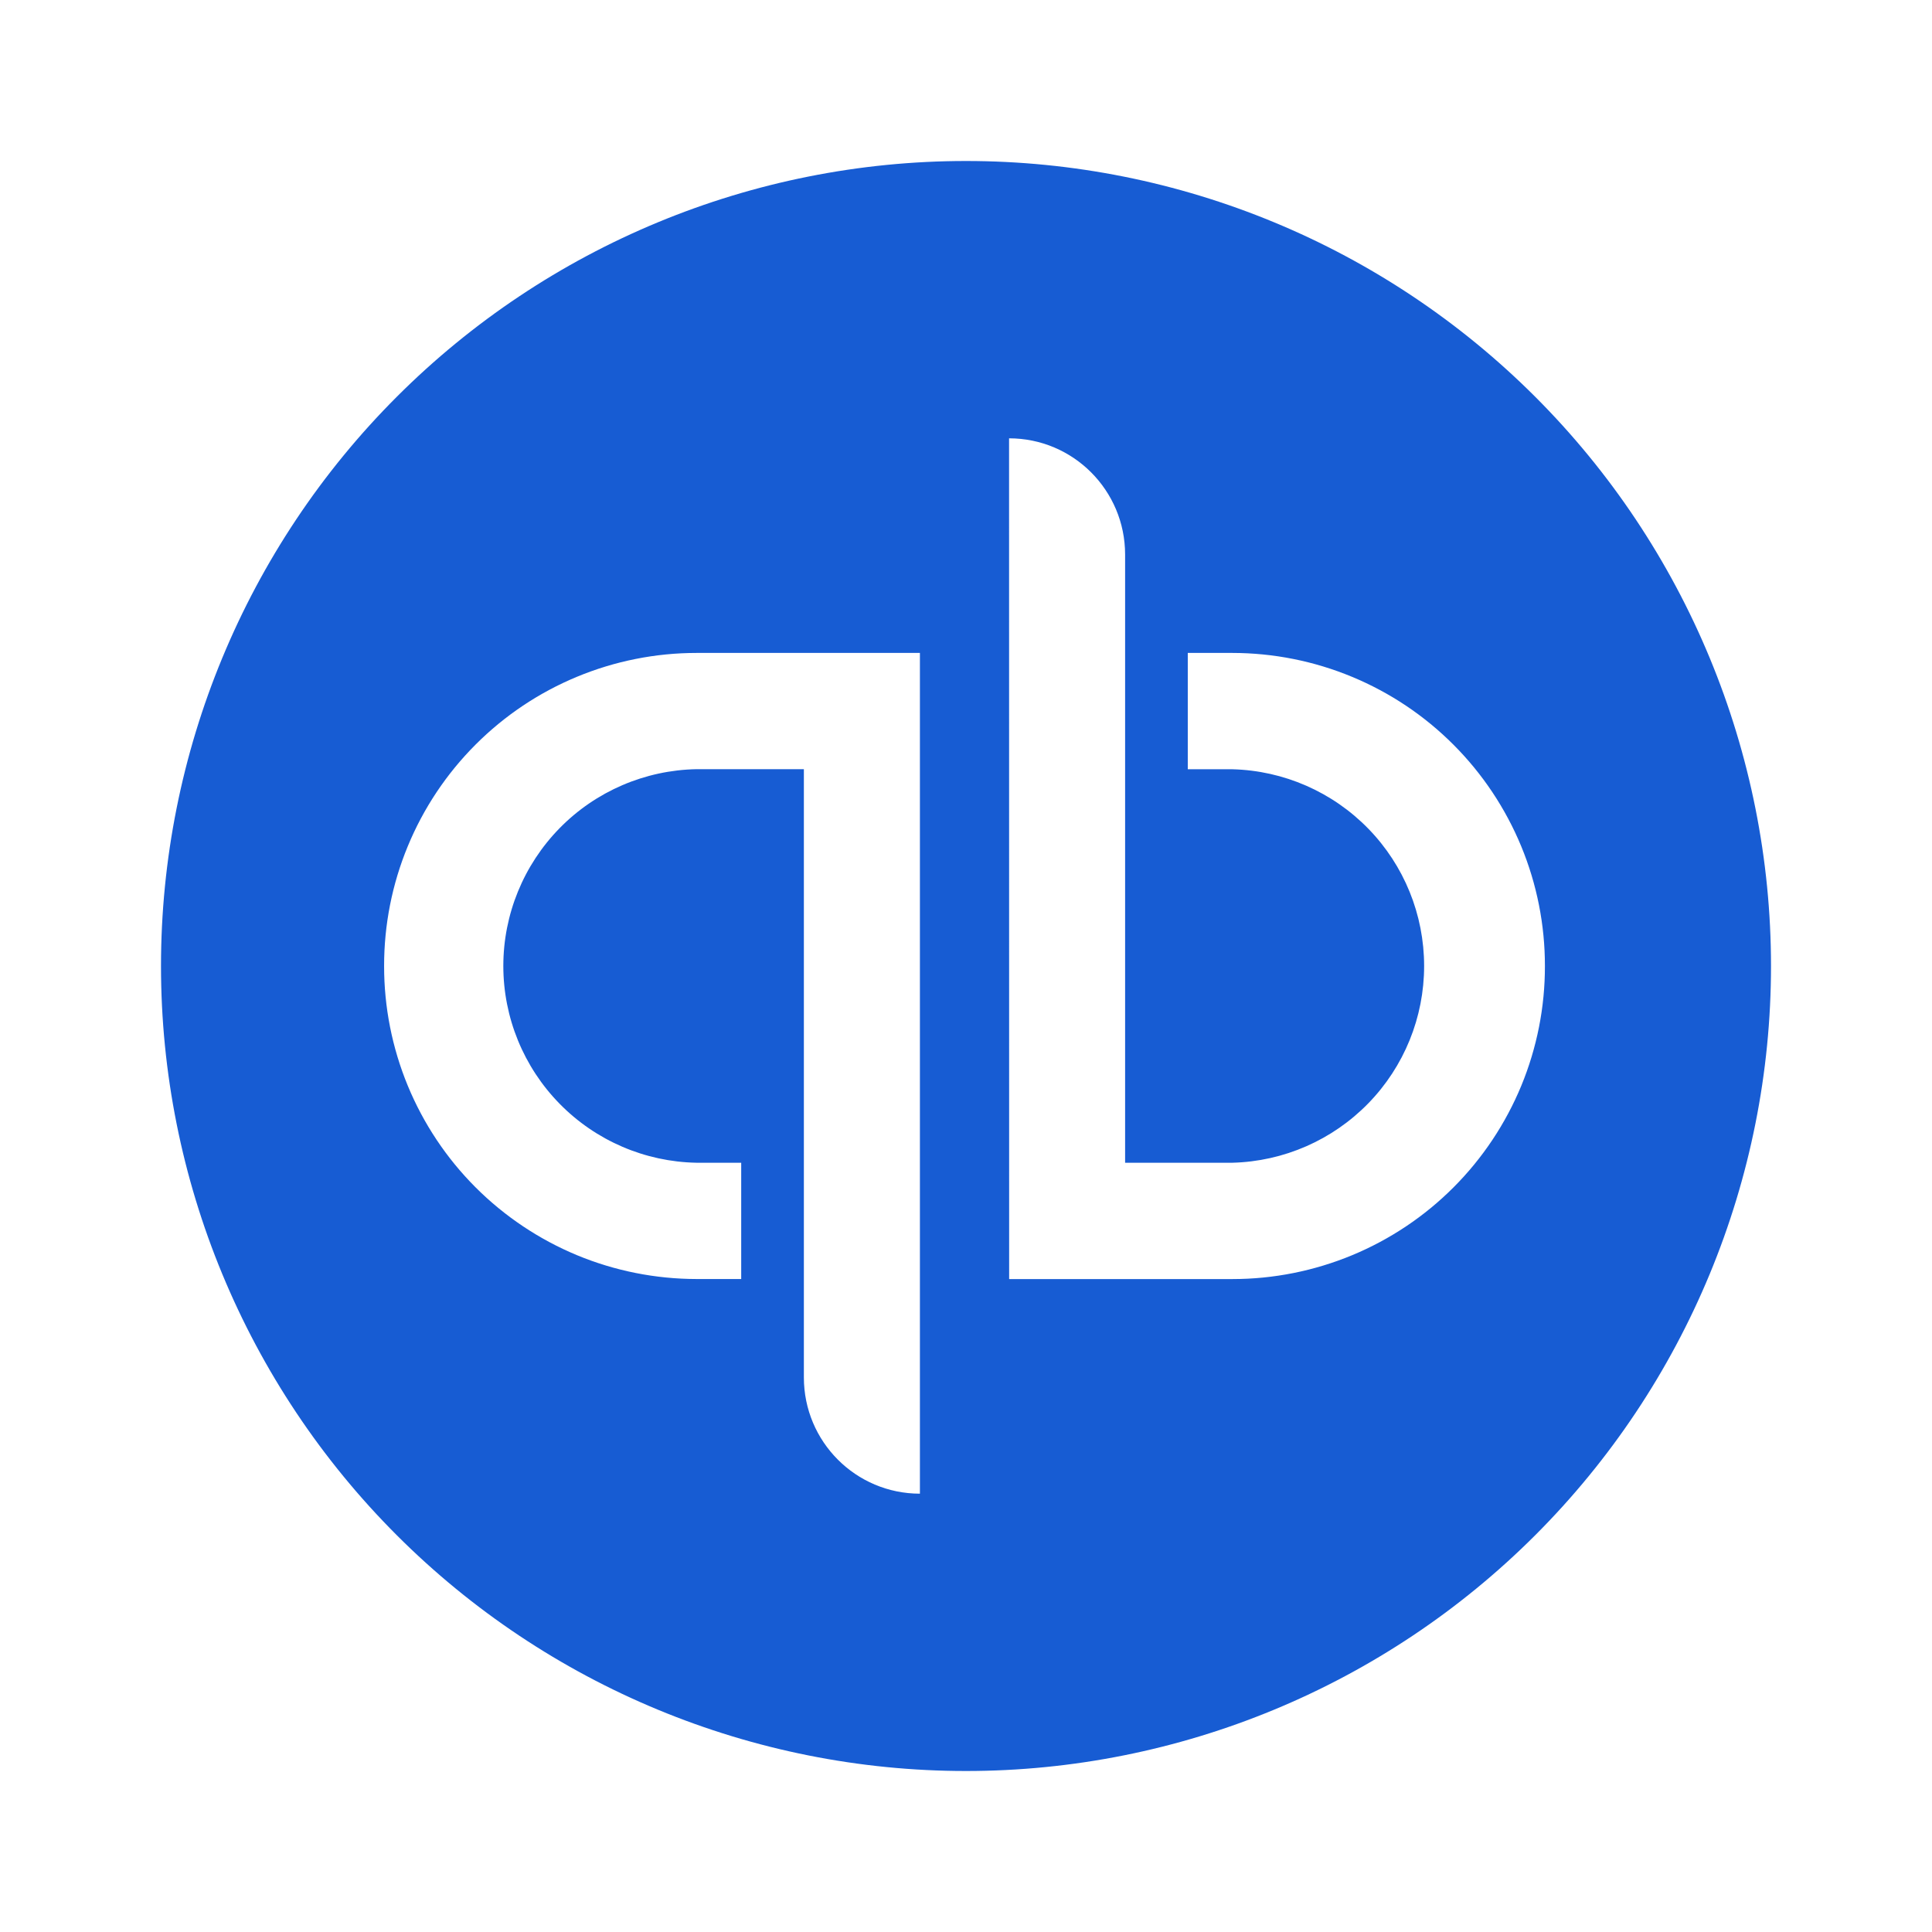 <svg width="48" height="48" viewBox="0 0 48 48" fill="none" xmlns="http://www.w3.org/2000/svg">
<path d="M24 4C18.696 4 13.609 6.107 9.858 9.858C6.107 13.609 4 18.696 4 24C4 29.304 6.107 34.391 9.858 38.142C13.609 41.893 18.696 44 24 44C29.304 44 34.391 41.893 38.142 38.142C41.893 34.391 44 29.304 44 24C44 18.696 41.893 13.609 38.142 9.858C34.391 6.107 29.304 4 24 4ZM25.07 10.89C26.662 10.89 27.953 12.182 27.953 13.778V28.888H30.62C31.894 28.855 33.105 28.325 33.995 27.412C34.885 26.499 35.382 25.275 35.382 24C35.382 22.725 34.885 21.501 33.995 20.588C33.105 19.675 31.894 19.145 30.62 19.112H29.51V16.222H30.618C31.639 16.223 32.649 16.424 33.592 16.816C34.535 17.207 35.391 17.78 36.112 18.503C36.833 19.225 37.404 20.082 37.794 21.025C38.184 21.969 38.384 22.979 38.383 24C38.385 25.021 38.185 26.032 37.796 26.975C37.406 27.918 36.835 28.776 36.114 29.498C35.393 30.221 34.536 30.794 33.594 31.185C32.651 31.576 31.641 31.778 30.62 31.778H25.072L25.07 10.89ZM17.307 16.222H22.855V37.11C21.262 37.11 19.972 35.817 19.972 34.222V19.11H17.305C16.024 19.134 14.803 19.659 13.906 20.573C13.008 21.488 12.505 22.718 12.505 23.999C12.505 25.28 13.008 26.511 13.906 27.425C14.803 28.339 16.024 28.865 17.305 28.888H18.415V31.777H17.307C16.286 31.776 15.276 31.575 14.333 31.184C13.391 30.792 12.534 30.219 11.813 29.497C11.092 28.775 10.521 27.918 10.131 26.974C9.742 26.031 9.542 25.02 9.543 24C9.542 22.979 9.741 21.968 10.131 21.025C10.52 20.082 11.092 19.224 11.813 18.502C12.534 17.779 13.39 17.206 14.333 16.815C15.275 16.424 16.286 16.222 17.307 16.222Z" fill="#175CD3"/>
</svg>
